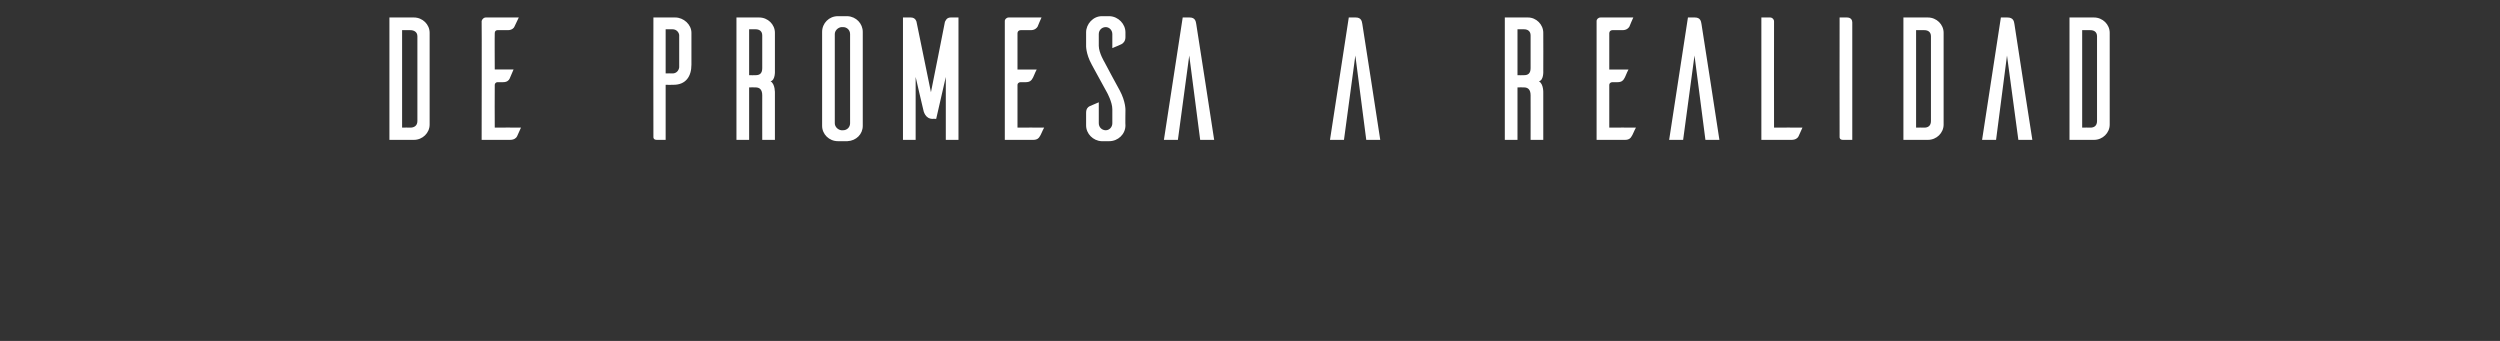<svg xmlns="http://www.w3.org/2000/svg" version="1.1" width="572px" height="78px" viewBox="0 0 572 78"><rect x="0" y="0" width="572" height="78" fill="#333333" stroke="none"/><desc>DE PROMESA A REALIDAD</desc><defs/><g id="Polygon16434"><path d="m94.7 4c2 0 3.6 1.6 3.6 3.5c0 0 0 21 0 21c0 1.9-1.6 3.5-3.6 3.5c.03 0-5.6 0-5.6 0l0-28c0 0 5.63 0 5.6 0zm.8 4.3c0-1-.8-1.4-1.6-1.4c.02-.02-1.9 0-1.9 0l0 22.3c0 0 1.92-.04 1.9 0c.8 0 1.6-.4 1.6-1.5c0 0 0-19.4 0-19.4zm23.7 20.9c-.3.7-.8 1.8-.9 2c-.2.4-.7.8-1.6.8c.02 0-6.5 0-6.5 0c0 0 .05-27.2 0-27.2c.1-.4.5-.8.9-.8c.04 0 7.6 0 7.6 0c0 0-.97 2.08-1 2.1c-.1.3-.6.8-1.5.8c0 0-2.4 0-2.4 0c-.4 0-.6.3-.6.7c-.04-.04 0 8.3 0 8.3c0 0 4.32-.02 4.3 0c-.3.7-.8 1.9-.9 2.1c-.2.4-.6.8-1.5.8c0 0-1.3 0-1.3 0c-.3 0-.6.3-.6.6c-.04.04 0 9.8 0 9.8c0 0 6.02-.04 6 0zm35.3-25.2c1.9 0 3.7 1.6 3.7 3.5c0 0 0 7.3 0 7.3c0 2.7-1.3 4.6-4.1 4.6c-.04.04-1.8 0-1.8 0l0 12.6c0 0-2.04 0-2 0c-.7 0-.8-.4-.8-.6c-.04 0 0-27.4 0-27.4c0 0 5.01 0 5 0zm.9 4c-.1-.7-.7-1.3-1.5-1.3c-.04-.02-1.6 0-1.6 0l0 10.1c0 0 1.56-.04 1.6 0c.8 0 1.4-.6 1.5-1.4c0 0 0-7.4 0-7.4zm19 24c0 0-.01-10.24 0-10.2c0-1.4-.7-1.8-1.5-1.8c0-.04-1.5 0-1.5 0l0 12l-2.9 0l0-28c0 0 5.25 0 5.2 0c2 0 3.6 1.6 3.6 3.5c0 .02 0 8.7 0 8.7c0 0 .13 2.16-1 2.4c1.08.6 1 2.7 1 2.7l0 10.7l-2.9 0zm-1.5-14.8c.8 0 1.5-.3 1.5-1.6c0 0 0-7.5 0-7.5c0-1-.7-1.4-1.5-1.4c0-.02-1.5 0-1.5 0l0 10.5c0 0 1.5.04 1.5 0zm21-13.5c2 .1 3.5 1.7 3.5 3.6c0 0 0 21.5 0 21.5c0 1.9-1.5 3.4-3.5 3.5c0 0-2.2 0-2.2 0c-2 0-3.6-1.6-3.6-3.5c0 0 0-21.5 0-21.5c0-2 1.6-3.6 3.6-3.6c0 0 2.2 0 2.2 0zm-1 26.1c.9 0 1.6-.7 1.6-1.6c0 0 0-20.4 0-20.4c0-.9-.7-1.6-1.6-1.6c0 0-.4 0-.4 0c-.8.1-1.5.8-1.5 1.6c0 0 0 20.4 0 20.4c0 .8.7 1.5 1.5 1.6c0 0 .4 0 .4 0zm26.4 2.2l-2.9 0l0-14.4l-2.2 9.6c0 0-.84-.04-.8 0c-1.7 0-2.1-1.7-2.2-2.3c-.03-.02-1.7-7.3-1.7-7.3l0 14.4l-2.9 0l0-28c0 0 1.79 0 1.8 0c1.12 0 1.3 1 1.3 1l3.3 16.1c0 0 3.23-16.1 3.2-16.1c.1-.1.3-1 1.3-1c.02 0 1.8 0 1.8 0l0 28zm19.6-2.8c-.4.7-.8 1.8-1 2c-.2.4-.6.8-1.5.8c-.04 0-6.5 0-6.5 0c0 0-.01-27.2 0-27.2c0-.4.4-.8.9-.8c-.02 0 7.5 0 7.5 0c0 0-.93 2.08-.9 2.1c-.2.3-.6.8-1.6.8c0 0-2.3 0-2.3 0c-.4 0-.7.3-.7.7c0-.04 0 8.3 0 8.3c0 0 4.36-.02 4.4 0c-.4.7-.8 1.9-1 2.1c-.2.4-.6.8-1.5.8c0 0-1.2 0-1.2 0c-.4 0-.7.3-.7.6c0 .04 0 9.8 0 9.8c0 0 6.06-.04 6.1 0zm15.6-18.2c0 0 0-3.2 0-3.2c0-.9-.7-1.6-1.5-1.6c-.9 0-1.6.7-1.6 1.6c0 0 0 2.7 0 2.7c.03 1.62 1.3 3.7 1.3 3.7c0 0 3.46 6.52 3.5 6.5c1.38 2.58 1.3 4.5 1.3 4.5c0 0-.05 3.52 0 3.5c0 2-1.7 3.6-3.7 3.6c0 0-1.8 0-1.8 0c-1.9-.1-3.5-1.7-3.5-3.6c0 0 0-2.9 0-2.9c0-.9.4-1.3.8-1.5c.2-.1 1.4-.6 2.1-.9c0 0 0 4.8 0 4.8c0 .9.7 1.6 1.6 1.6c.8 0 1.5-.7 1.5-1.6c0 0 0-3.2 0-3.2c0-1.64-1.2-3.8-1.2-3.8c0 0-3.53-6.44-3.5-6.4c-1.44-2.6-1.3-4.5-1.3-4.5c0 0-.02-2.86 0-2.9c0-1.9 1.6-3.7 3.6-3.7c0 0 1.8 0 1.8 0c2 .1 3.6 1.8 3.6 3.7c0 0 0 1.1 0 1.1c0 .9-.5 1.4-.9 1.6c-.2.1-1.3.6-2.1.9zm19.2-5.5c-.1-.7-.3-1.5-1.5-1.5c.01 0-1.6 0-1.6 0l-4.3 28l3.2 0l2.6-19.3l2.5 19.3l3.2 0c0 0-4.06-26.48-4.1-26.5zm38 0c-.1-.7-.3-1.5-1.5-1.5c0 0-1.6 0-1.6 0l-4.3 28l3.2 0l2.6-19.3l2.5 19.3l3.2 0c0 0-4.06-26.48-4.1-26.5zm38.5 26.5c0 0 .02-10.24 0-10.2c0-1.4-.7-1.8-1.5-1.8c.02-.04-1.5 0-1.5 0l0 12l-2.9 0l0-28c0 0 5.27 0 5.3 0c1.9 0 3.5 1.6 3.5 3.5c.03.02 0 8.7 0 8.7c0 0 .15 2.16-1 2.4c1.11.6 1 2.7 1 2.7l0 10.7l-2.9 0zm-1.5-14.8c.8 0 1.5-.3 1.5-1.6c0 0 0-7.5 0-7.5c0-1-.7-1.4-1.5-1.4c.02-.02-1.5 0-1.5 0l0 10.5c0 0 1.52.04 1.5 0zm25.6 12c-.4.7-.8 1.8-1 2c-.2.4-.6.8-1.5.8c-.04 0-6.5 0-6.5 0c0 0-.01-27.2 0-27.2c0-.4.4-.8.9-.8c-.02 0 7.5 0 7.5 0c0 0-.93 2.08-.9 2.1c-.2.3-.6.8-1.6.8c0 0-2.3 0-2.3 0c-.4 0-.7.3-.7.7c0-.04 0 8.3 0 8.3c0 0 4.37-.02 4.4 0c-.4.7-.8 1.9-1 2.1c-.2.4-.6.8-1.5.8c0 0-1.2 0-1.2 0c-.4 0-.7.3-.7.6c0 .04 0 9.8 0 9.8c0 0 6.06-.04 6.1 0zm15-23.7c-.1-.7-.3-1.5-1.5-1.5c0 0-1.6 0-1.6 0l-4.3 28l3.2 0l2.6-19.3l2.5 19.3l3.2 0c0 0-4.06-26.48-4.1-26.5zm23.1 23.7c-.3.7-.8 1.8-.9 2c-.2.4-.7.8-1.6.8c.01 0-6.9 0-6.9 0l0-28c0 0 1.98 0 2 0c.5 0 .9.4.9.9c-.03-.02 0 24.3 0 24.3c0 0 6.52-.04 6.5 0zm10.2-25.2c.9 0 1.2.6 1.2 1.1c-.02.02 0 26.9 0 26.9c0 0-2.08 0-2.1 0c-.7 0-.8-.4-.8-.6c-.03 0 0-27.4 0-27.4c0 0 1.71 0 1.7 0zm18.5 0c2 0 3.6 1.6 3.6 3.5c0 0 0 21 0 21c0 1.9-1.6 3.5-3.6 3.5c.02 0-5.6 0-5.6 0l0-28c0 0 5.62 0 5.6 0zm.7 4.3c0-1-.7-1.4-1.5-1.4c.01-.02-1.9 0-1.9 0l0 22.3c0 0 1.91-.04 1.9 0c.8 0 1.5-.4 1.5-1.5c0 0 0-19.4 0-19.4zm19.1-2.8c-.1-.7-.3-1.5-1.6-1.5c.05 0-1.5 0-1.5 0l-4.3 28l3.2 0l2.5-19.3l2.6 19.3l3.2 0c0 0-4.12-26.48-4.1-26.5zm18.2-1.5c2 0 3.6 1.6 3.6 3.5c0 0 0 21 0 21c0 1.9-1.6 3.5-3.6 3.5c.01 0-5.6 0-5.6 0l0-28c0 0 5.61 0 5.6 0zm.7 4.3c0-1-.7-1.4-1.5-1.4c0-.02-1.9 0-1.9 0l0 22.3c0 0 1.9-.04 1.9 0c.8 0 1.5-.4 1.5-1.5c0 0 0-19.4 0-19.4z" stroke="none" fill="#fff"/></g></svg>